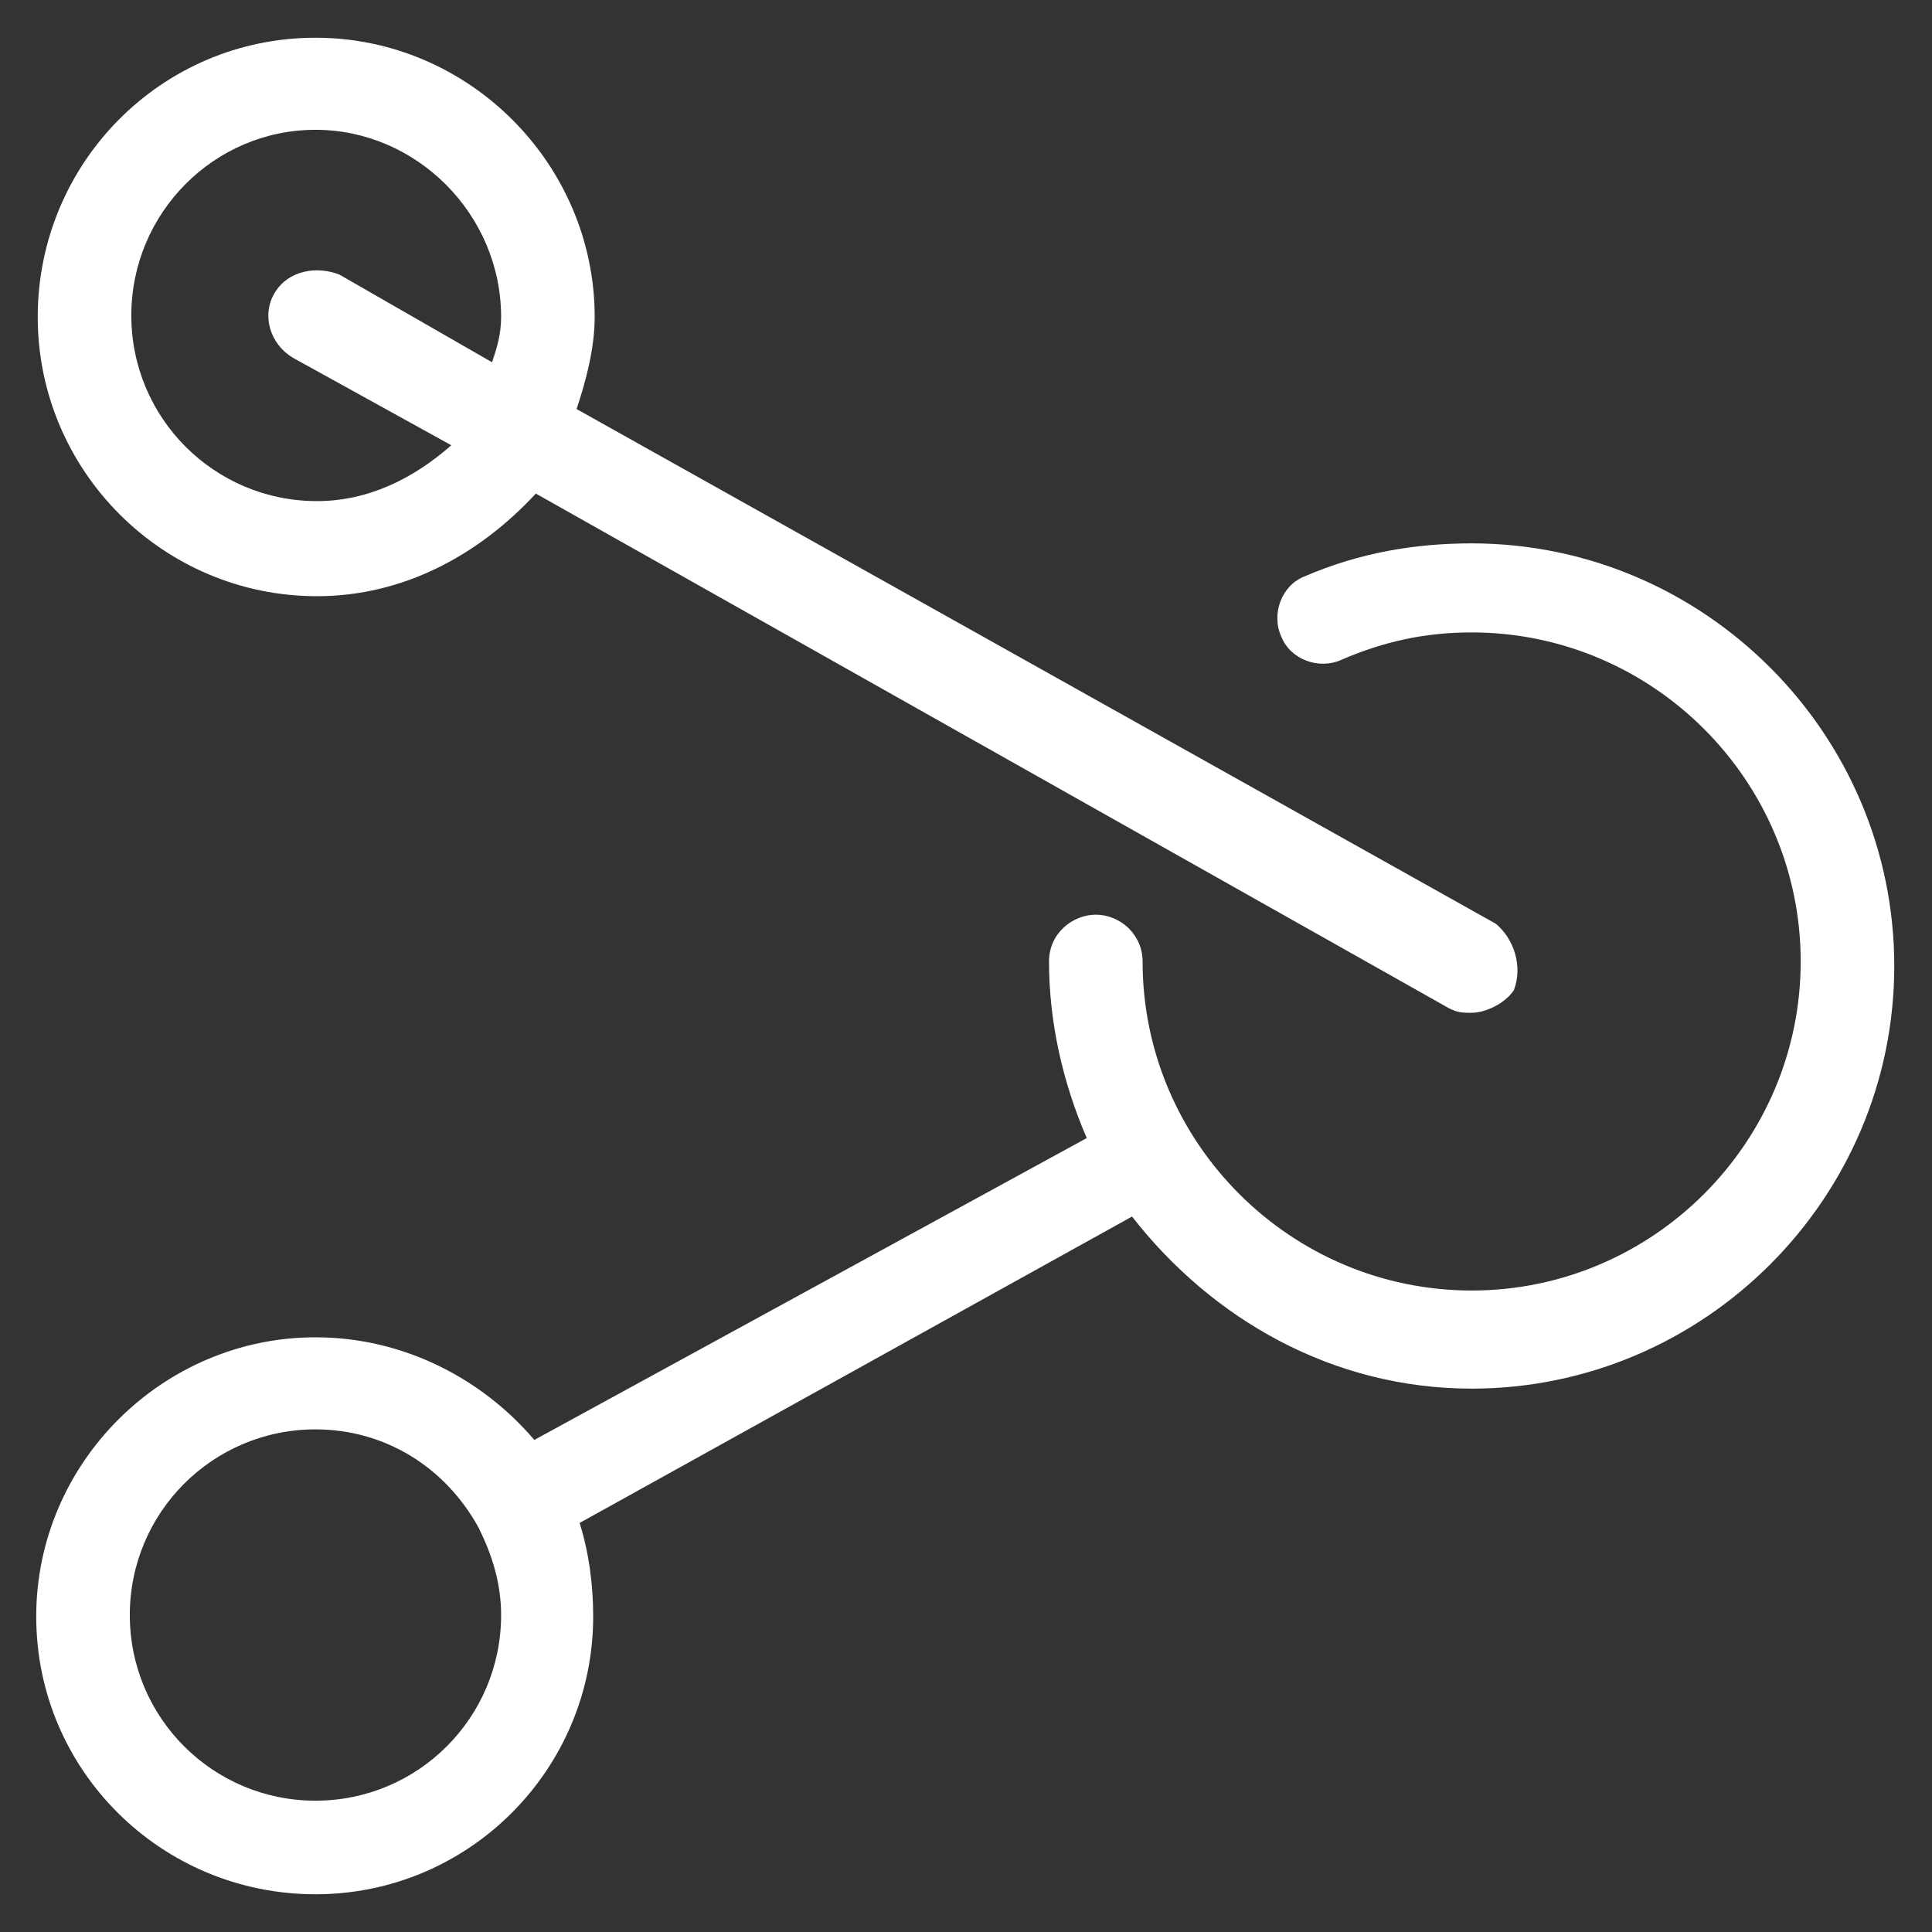 <?xml version="1.0" encoding="utf-8"?>
<!-- Generator: Adobe Illustrator 21.0.2, SVG Export Plug-In . SVG Version: 6.00 Build 0)  -->
<svg version="1.1" id="Layer_1" xmlns="http://www.w3.org/2000/svg" xmlns:xlink="http://www.w3.org/1999/xlink" x="0px" y="0px"
	 viewBox="0 0 128 128" style="enable-background:new 0 0 128 128;" xml:space="preserve">
<rect x="0" y="0" width="128" height="128" fill="#333333" stroke="none"/>
<style type="text/css">
	.st0{fill:#FFFFFF;}
</style>
<g>
	<path class="st0" d="M97.5,36c-3.7,0-7.4,0.6-11.1,2.2c-1.5,0.6-2.2,2.5-1.5,4c0.6,1.5,2.5,2.2,4,1.5c2.8-1.2,5.5-1.8,8.6-1.8
		c12,0,21.8,9.8,21.8,21.8s-9.8,21.8-21.8,21.8s-21.8-9.8-21.8-21.8c0-1.8-1.5-3.1-3.1-3.1c-1.5,0-3.1,1.2-3.1,3.1
		c0,4,0.9,8,2.5,11.7l-36.6,20c-3.4-4-8.6-6.8-14.5-6.8c-10.1,0-18.5,8.3-18.5,18.5s8.3,18.4,18.5,18.4s18.4-8.3,18.4-18.4
		c0-2.2-0.3-4.3-0.9-6.2l36.6-20.3C80.3,87.4,88.3,92,97.5,92c15.4,0,28-12.6,28-28S112.9,36,97.5,36z M20.9,119.3
		c-6.8,0-12.3-5.5-12.3-12.3c0-6.8,5.5-12.3,12.3-12.3c4.6,0,8.6,2.5,10.8,6.5l0,0l0,0c0.9,1.8,1.5,3.7,1.5,5.8
		C33.2,113.8,27.7,119.3,20.9,119.3z"/>
</g>
<g>
	<path class="st0" d="M99.1,61.2L38.2,27.1c0.6-1.8,1.2-4,1.2-6.1c0-10.1-8.3-18.5-18.5-18.5S2.5,10.8,2.5,21s8.3,18.5,18.5,18.5
		c5.8,0,10.8-2.8,14.5-6.8L96,66.8c0.6,0.3,0.9,0.3,1.5,0.3c0.9,0,2.2-0.6,2.8-1.5C100.9,64,100.3,62.2,99.1,61.2z M32.6,24
		l-10.1-5.8c-1.5-0.6-3.4-0.3-4.3,1.2s-0.3,3.4,1.2,4.3l10.5,5.8c-2.5,2.2-5.5,3.7-8.9,3.7c-6.8,0-12.3-5.5-12.3-12.3
		S14.2,8.6,20.9,8.6S33.2,14.2,33.2,21C33.2,22.2,32.9,23.1,32.6,24z"/>
</g>
</svg>
